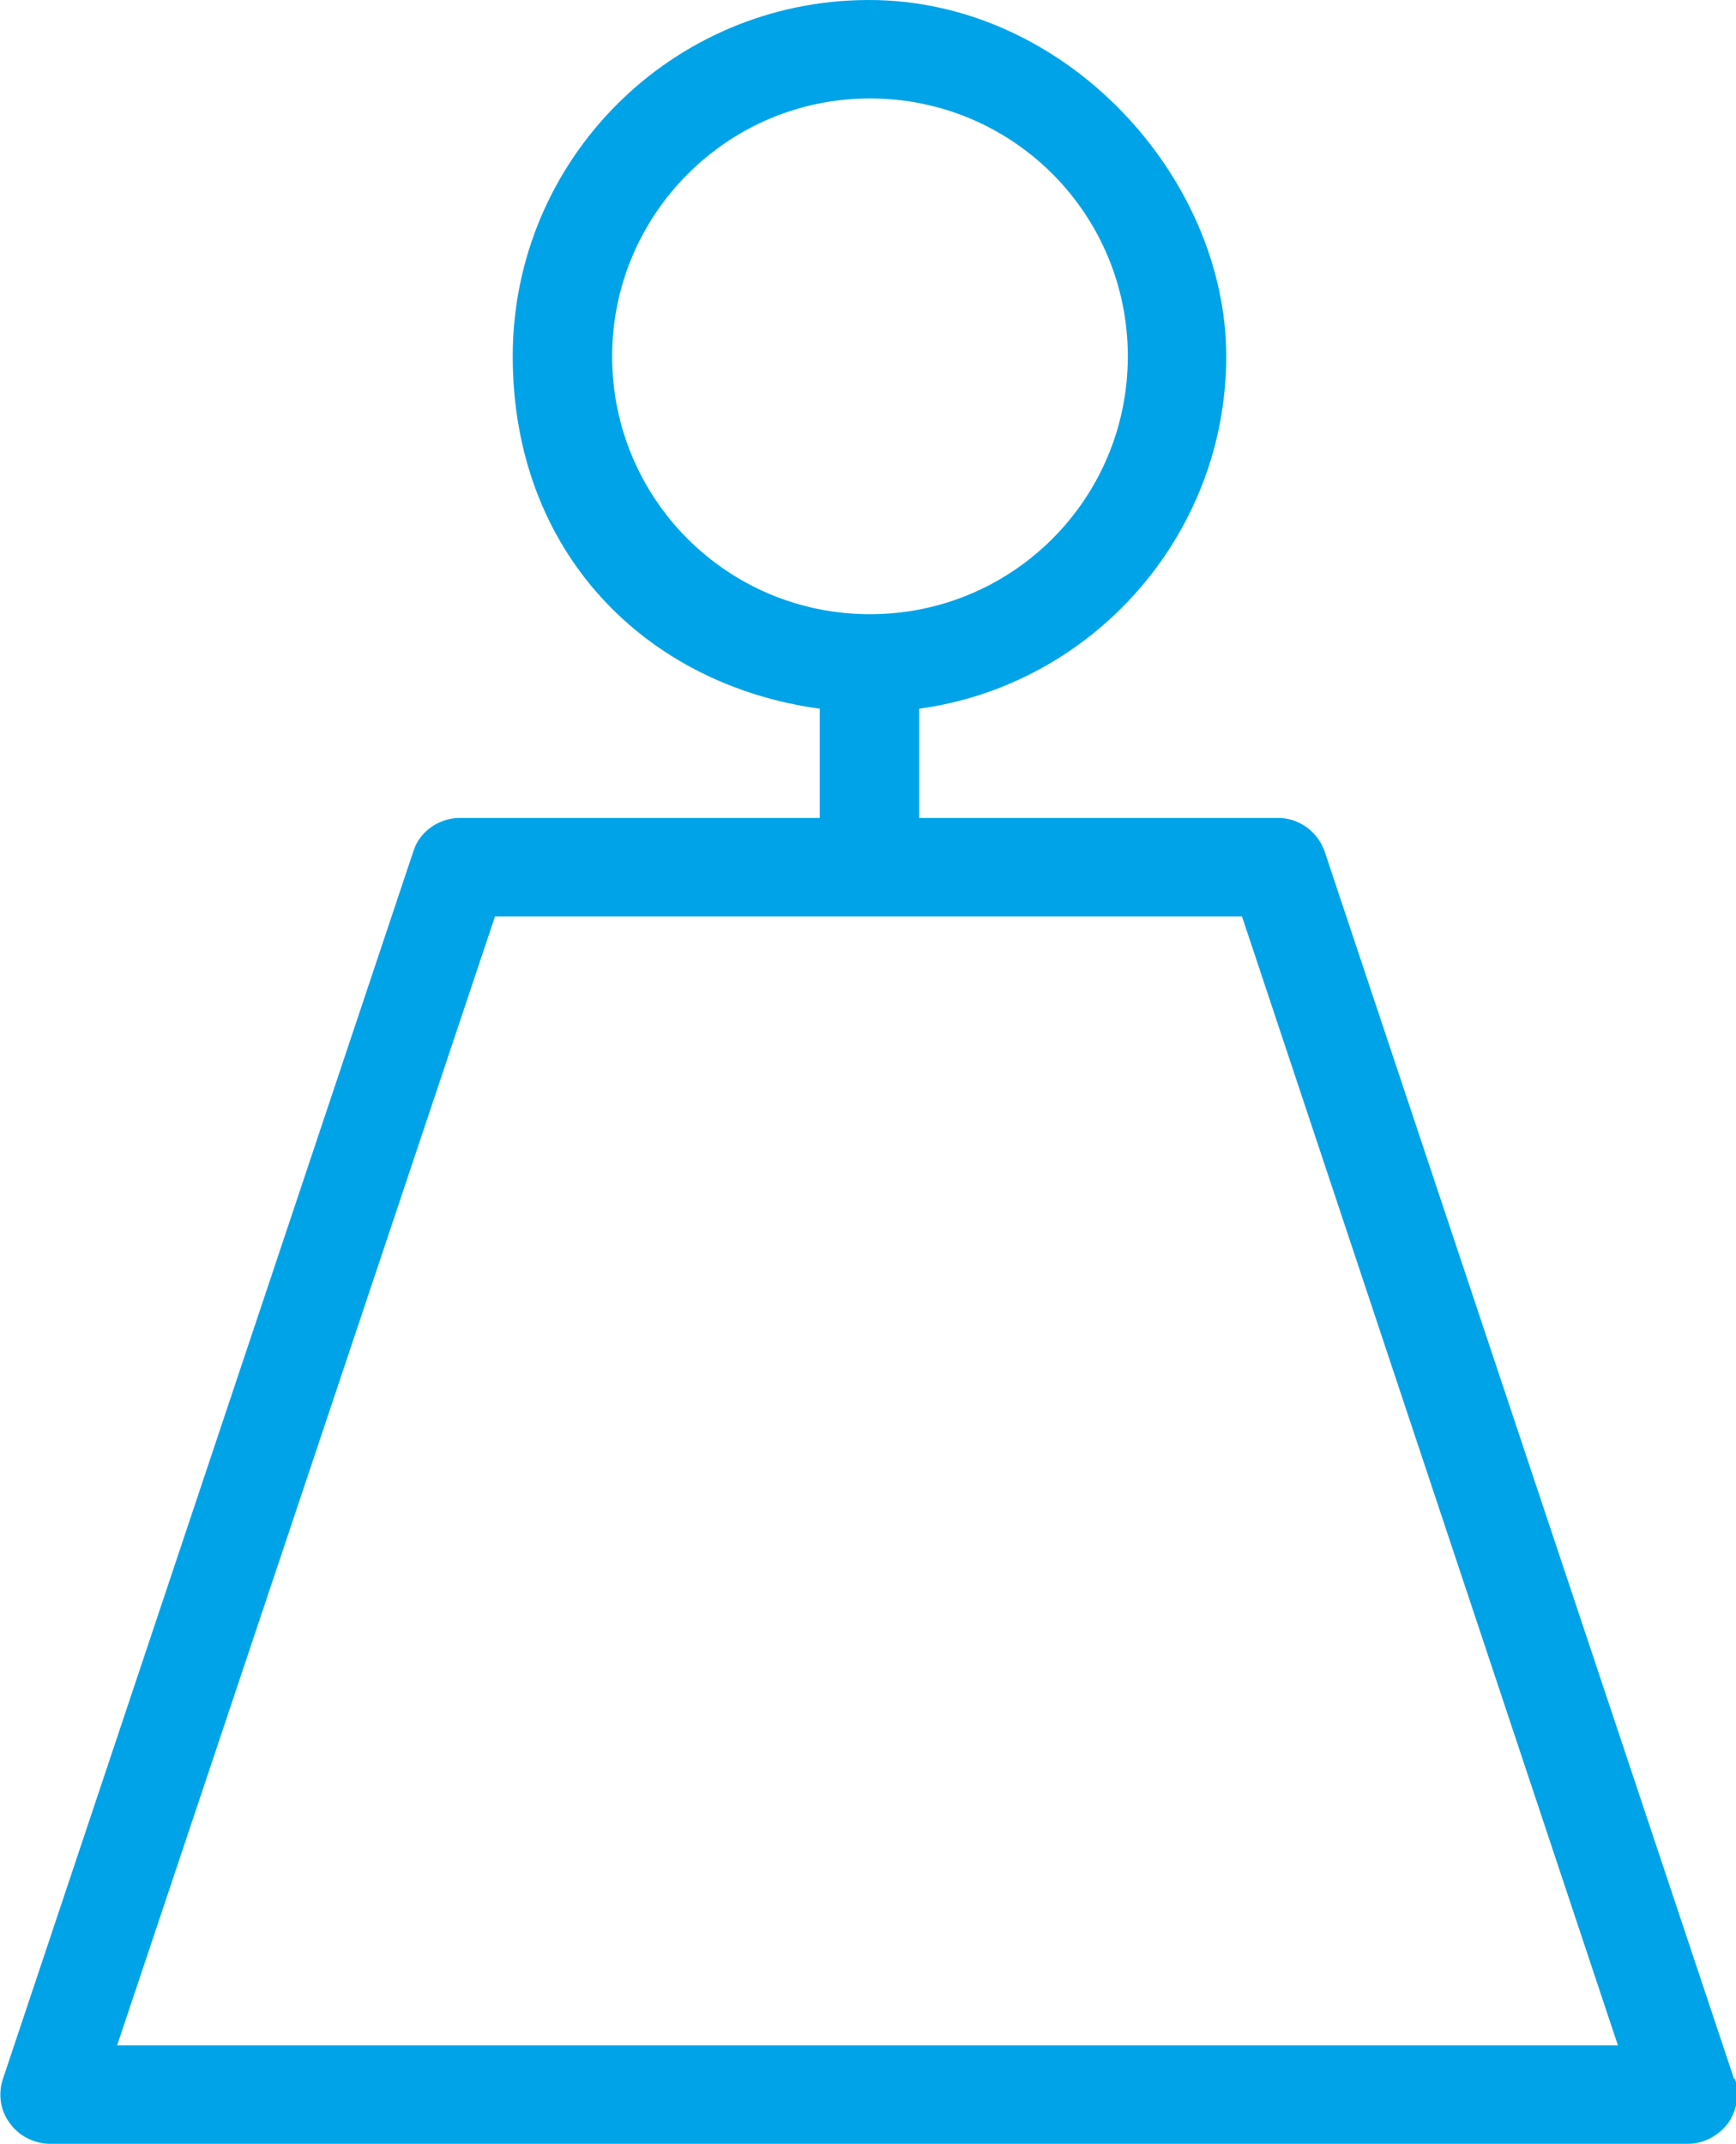 <?xml version="1.0" encoding="UTF-8"?>
<svg xmlns="http://www.w3.org/2000/svg" id="Layer_1" data-name="Layer 1" version="1.1" viewBox="0 0 176.4 217.8"><defs><style> .cls-1 { fill: #00a3e8; stroke-width: 0px; } </style></defs><path class="cls-1" d="M176.2,211.2l-41.6-124.7c-.7-2-2.6-3.4-4.7-3.4h-36.5v-11.1c17.6-2.4,31.2-17.6,31.2-35.8S108.3,0,88.3,0s-36.2,16.2-36.2,36.2,13.6,33.4,31.2,35.8v11.1h-36.6c-2.1,0-4.1,1.4-4.7,3.4L.3,211.2c-.5,1.5-.3,3.2.7,4.5.9,1.3,2.5,2.1,4.1,2.1h166.4c1.6,0,3.1-.8,4.1-2.1.9-1.3,1.2-3,.7-4.5ZM62.2,36.2c0-14.4,11.7-26.2,26.2-26.2s26.2,11.7,26.2,26.2-11.7,26.2-26.2,26.2-26.2-11.7-26.2-26.2ZM11.9,207.8l38.4-114.7h75.9l38.2,114.7H11.9Z"/></svg>

